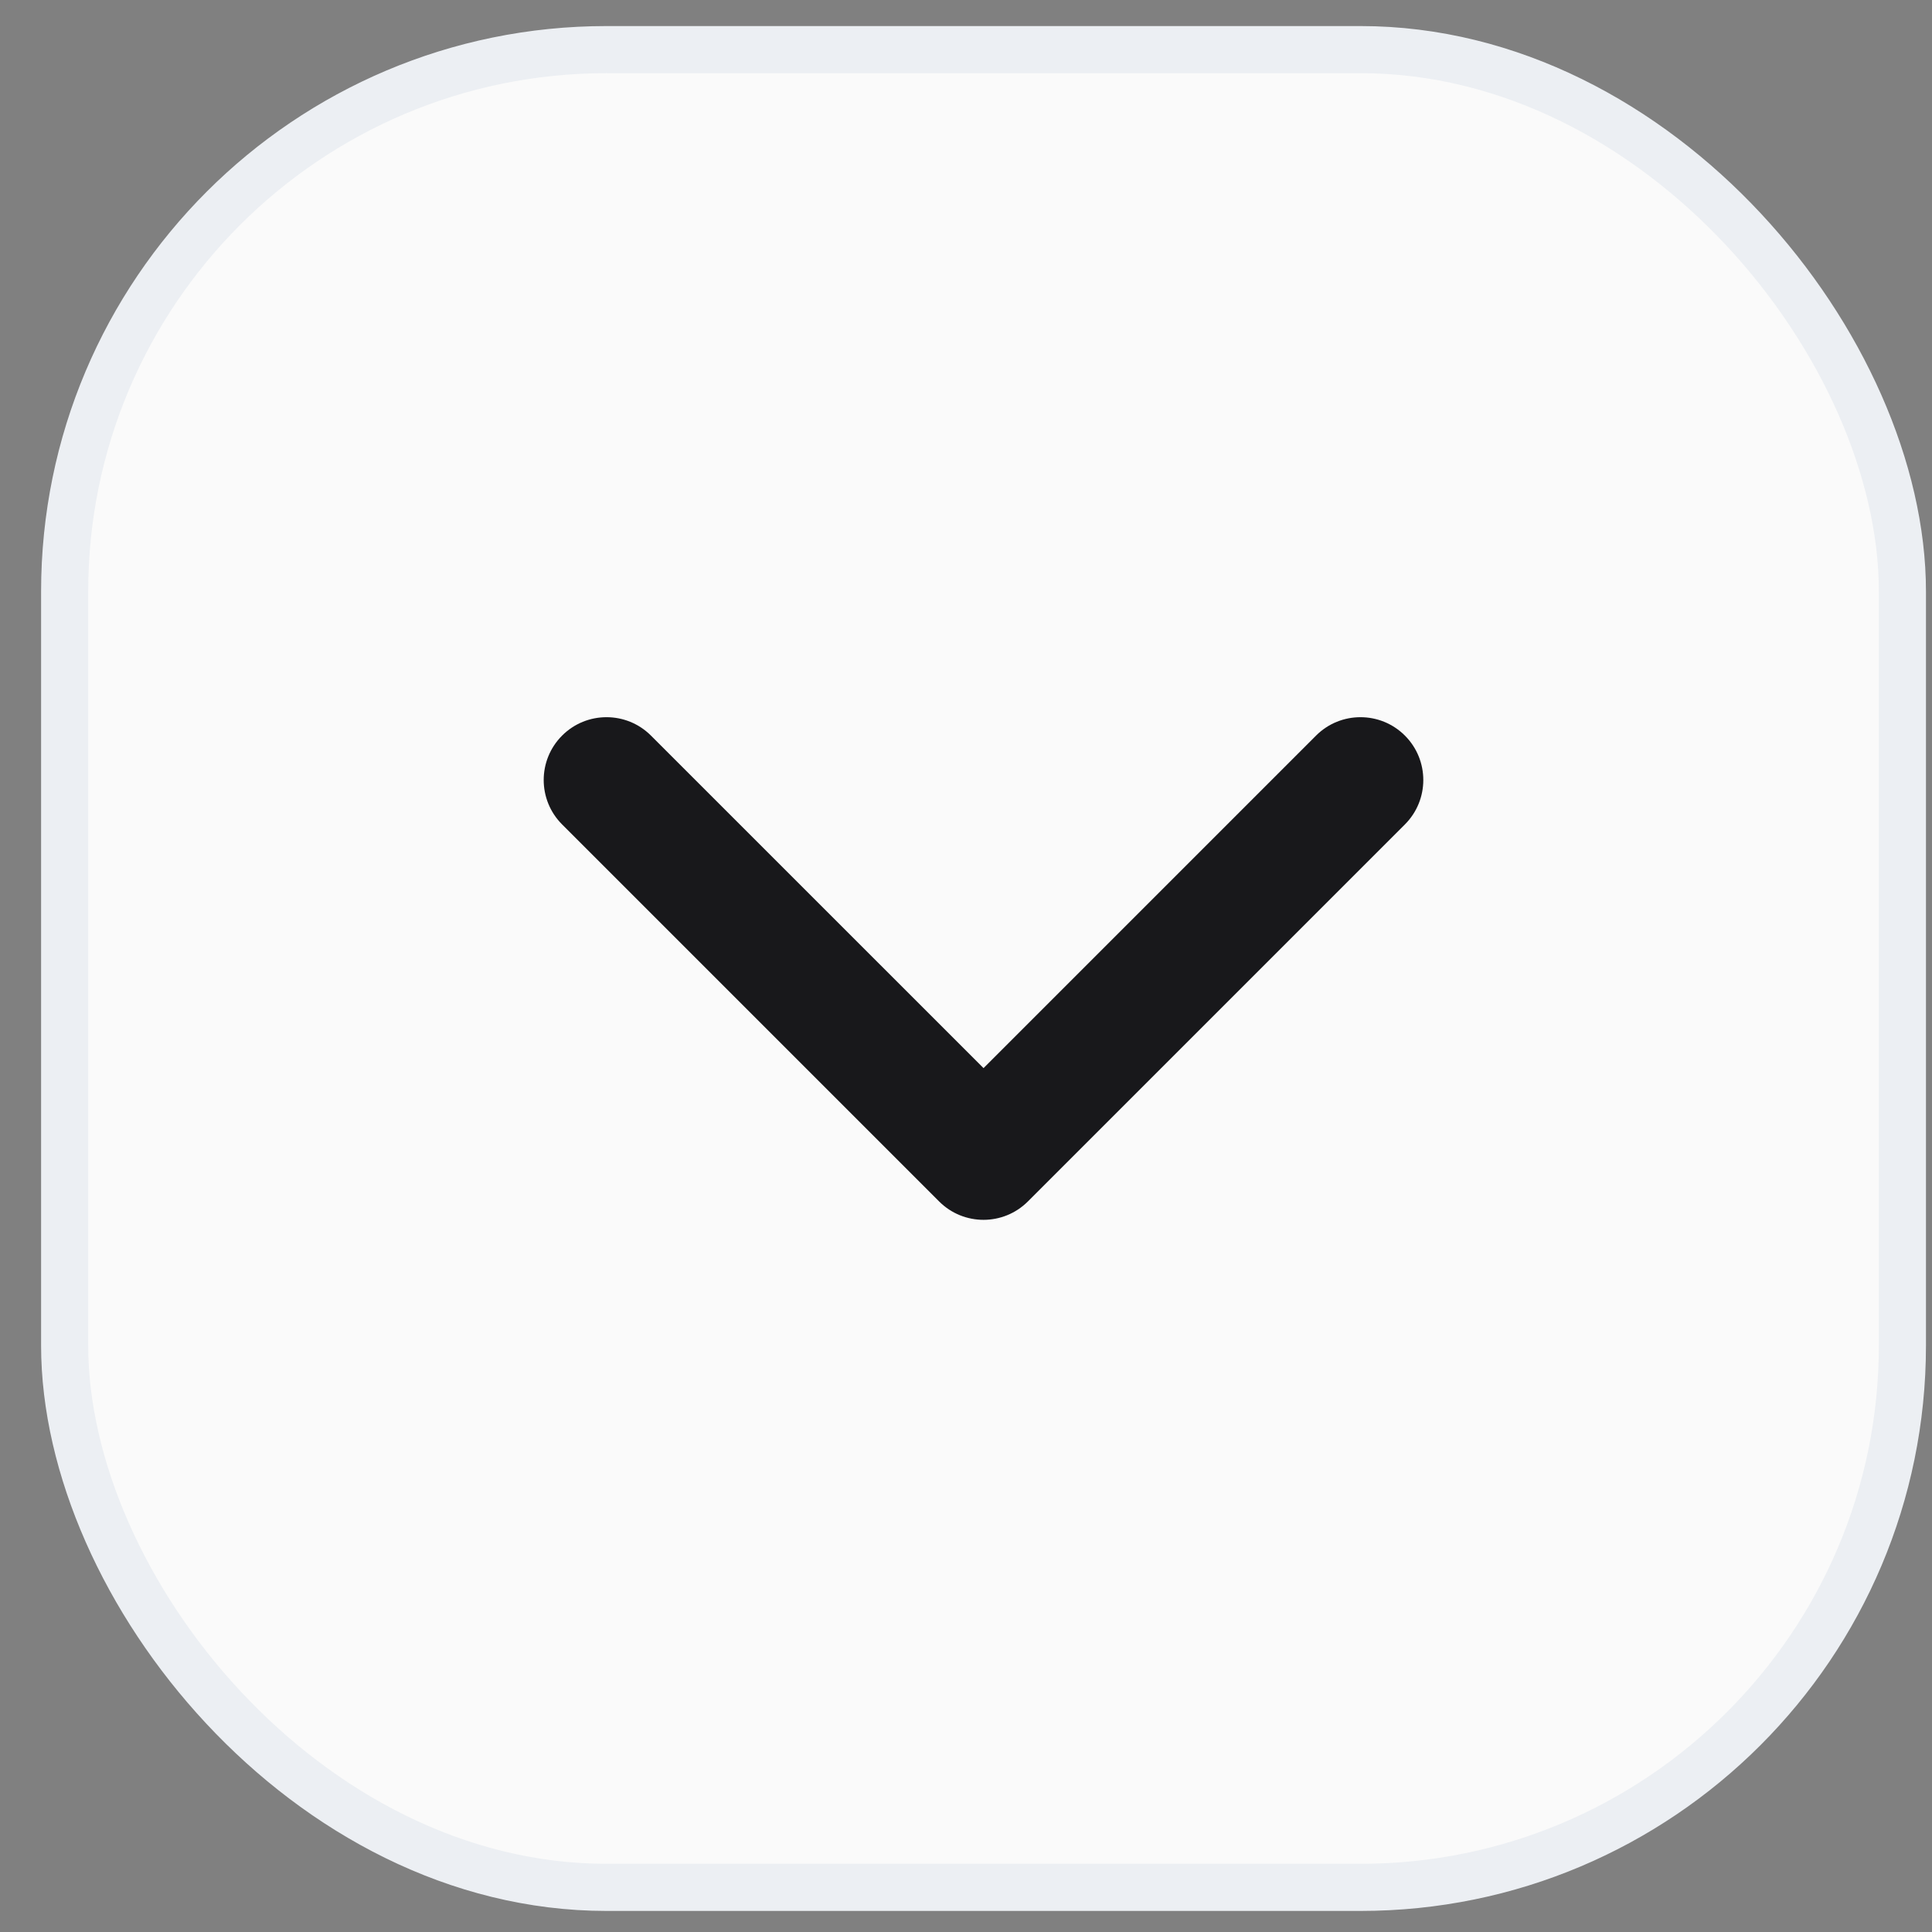 <svg width="41" height="41" viewBox="0 0 41 41" fill="none" xmlns="http://www.w3.org/2000/svg">
<rect x="0" y="0" width="41" height="41" fill="#808080" stroke="none"/>
<rect x="1.372" y="1.053" width="39" height="39" rx="11.5" fill="#FAFAFA"/>
<rect x="1.372" y="1.053" width="39" height="39" rx="11.5" stroke="#ECEFF3"/>
<path fill-rule="evenodd" clip-rule="evenodd" d="M11.929 15.61C12.449 15.09 13.294 15.09 13.814 15.61L20.872 22.667L27.929 15.61C28.449 15.09 29.294 15.09 29.814 15.61C30.335 16.131 30.335 16.975 29.814 17.496L21.814 25.496C21.294 26.017 20.449 26.017 19.929 25.496L11.929 17.496C11.408 16.975 11.408 16.131 11.929 15.61Z" fill="#18181B"/>
</svg>
